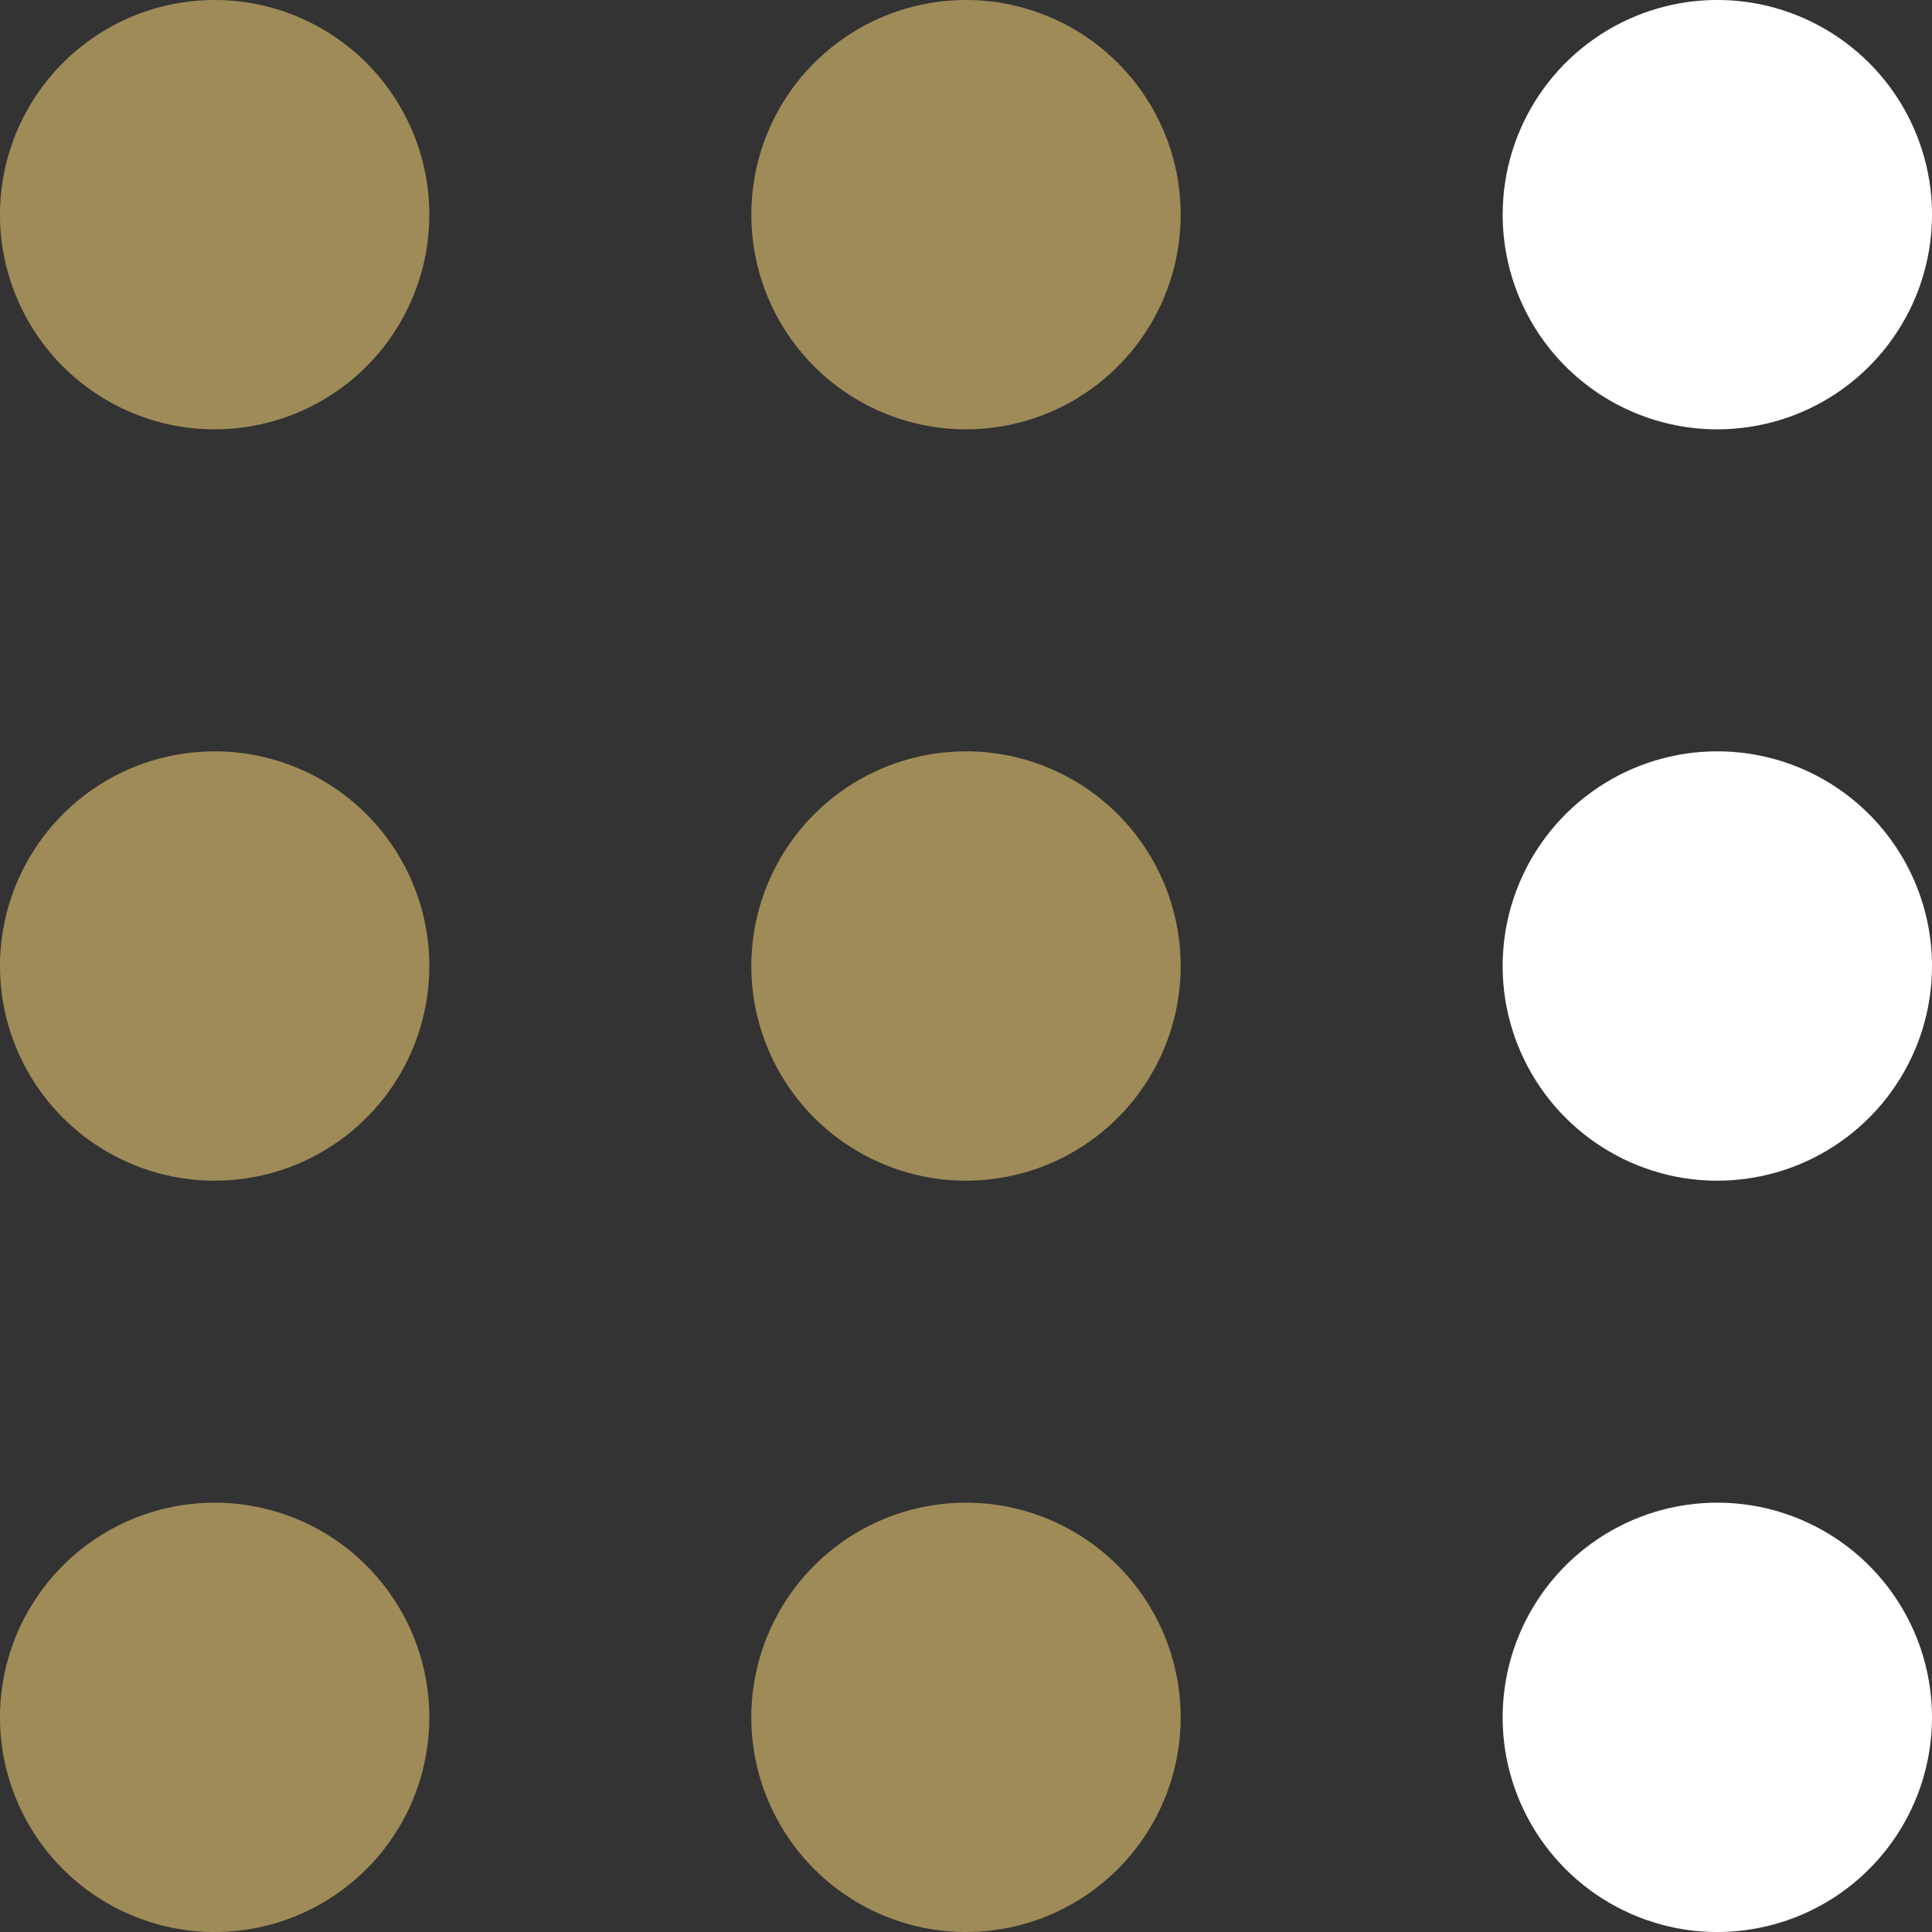 <svg width="18" height="18" viewBox="0 0 18 18" fill="none" xmlns="http://www.w3.org/2000/svg">
<rect x="0" y="0" width="18" height="18" fill="#333333" stroke="none"/>
<path d="M2 7C1.604 7 1.218 7.117 0.889 7.337C0.56 7.557 0.304 7.869 0.152 8.235C0.001 8.6 -0.039 9.002 0.038 9.39C0.116 9.778 0.306 10.134 0.586 10.414C0.865 10.694 1.222 10.884 1.61 10.962C1.998 11.039 2.4 10.999 2.765 10.848C3.131 10.696 3.443 10.44 3.663 10.111C3.883 9.782 4 9.396 4 9C4 8.47 3.789 7.961 3.414 7.586C3.039 7.211 2.53 7 2 7ZM2 14C1.604 14 1.218 14.117 0.889 14.337C0.56 14.557 0.304 14.869 0.152 15.235C0.001 15.6 -0.039 16.002 0.038 16.39C0.116 16.778 0.306 17.134 0.586 17.414C0.865 17.694 1.222 17.884 1.61 17.962C1.998 18.039 2.4 17.999 2.765 17.848C3.131 17.696 3.443 17.44 3.663 17.111C3.883 16.782 4 16.396 4 16C4 15.47 3.789 14.961 3.414 14.586C3.039 14.211 2.53 14 2 14ZM9 4C9.396 4 9.782 3.883 10.111 3.663C10.44 3.443 10.696 3.131 10.848 2.765C10.999 2.4 11.039 1.998 10.962 1.61C10.884 1.222 10.694 0.865 10.414 0.586C10.134 0.306 9.778 0.116 9.39 0.038C9.002 -0.039 8.6 0.001 8.235 0.152C7.869 0.304 7.557 0.56 7.337 0.889C7.117 1.218 7 1.604 7 2C7 2.53 7.211 3.039 7.586 3.414C7.961 3.789 8.47 4 9 4ZM2 8.39371e-07C1.604 8.39371e-07 1.218 0.117 0.889 0.337C0.56 0.557 0.304 0.869 0.152 1.235C0.001 1.6 -0.039 2.002 0.038 2.39C0.116 2.778 0.306 3.135 0.586 3.414C0.865 3.694 1.222 3.884 1.61 3.962C1.998 4.039 2.4 3.999 2.765 3.848C3.131 3.696 3.443 3.44 3.663 3.111C3.883 2.782 4 2.396 4 2C4 1.47 3.789 0.961 3.414 0.586C3.039 0.211 2.53 8.39371e-07 2 8.39371e-07ZM9 14C8.604 14 8.218 14.117 7.889 14.337C7.56 14.557 7.304 14.869 7.152 15.235C7.001 15.6 6.961 16.002 7.038 16.39C7.116 16.778 7.306 17.134 7.586 17.414C7.865 17.694 8.222 17.884 8.61 17.962C8.998 18.039 9.4 17.999 9.765 17.848C10.131 17.696 10.443 17.44 10.663 17.111C10.883 16.782 11 16.396 11 16C11 15.47 10.789 14.961 10.414 14.586C10.039 14.211 9.53 14 9 14ZM9 7C8.604 7 8.218 7.117 7.889 7.337C7.56 7.557 7.304 7.869 7.152 8.235C7.001 8.6 6.961 9.002 7.038 9.39C7.116 9.778 7.306 10.134 7.586 10.414C7.865 10.694 8.222 10.884 8.61 10.962C8.998 11.039 9.4 10.999 9.765 10.848C10.131 10.696 10.443 10.44 10.663 10.111C10.883 9.782 11 9.396 11 9C11 8.47 10.789 7.961 10.414 7.586C10.039 7.211 9.53 7 9 7Z" fill="#9F8B58"/>
<path d="M16 4C16.396 4 16.782 3.883 17.111 3.663C17.44 3.443 17.696 3.131 17.848 2.765C17.999 2.4 18.039 1.998 17.962 1.61C17.884 1.222 17.694 0.865 17.414 0.586C17.134 0.306 16.778 0.116 16.39 0.038C16.002 -0.039 15.6 0.001 15.235 0.152C14.869 0.304 14.557 0.56 14.337 0.889C14.117 1.218 14 1.604 14 2C14 2.53 14.211 3.039 14.586 3.414C14.961 3.789 15.47 4 16 4ZM16 14C15.604 14 15.218 14.117 14.889 14.337C14.56 14.557 14.304 14.869 14.152 15.235C14.001 15.6 13.961 16.002 14.038 16.39C14.116 16.778 14.306 17.134 14.586 17.414C14.866 17.694 15.222 17.884 15.61 17.962C15.998 18.039 16.4 17.999 16.765 17.848C17.131 17.696 17.443 17.44 17.663 17.111C17.883 16.782 18 16.396 18 16C18 15.47 17.789 14.961 17.414 14.586C17.039 14.211 16.53 14 16 14ZM16 7C15.604 7 15.218 7.117 14.889 7.337C14.56 7.557 14.304 7.869 14.152 8.235C14.001 8.6 13.961 9.002 14.038 9.39C14.116 9.778 14.306 10.134 14.586 10.414C14.866 10.694 15.222 10.884 15.61 10.962C15.998 11.039 16.4 10.999 16.765 10.848C17.131 10.696 17.443 10.44 17.663 10.111C17.883 9.782 18 9.396 18 9C18 8.47 17.789 7.961 17.414 7.586C17.039 7.211 16.53 7 16 7Z" fill="white"/>
</svg>
